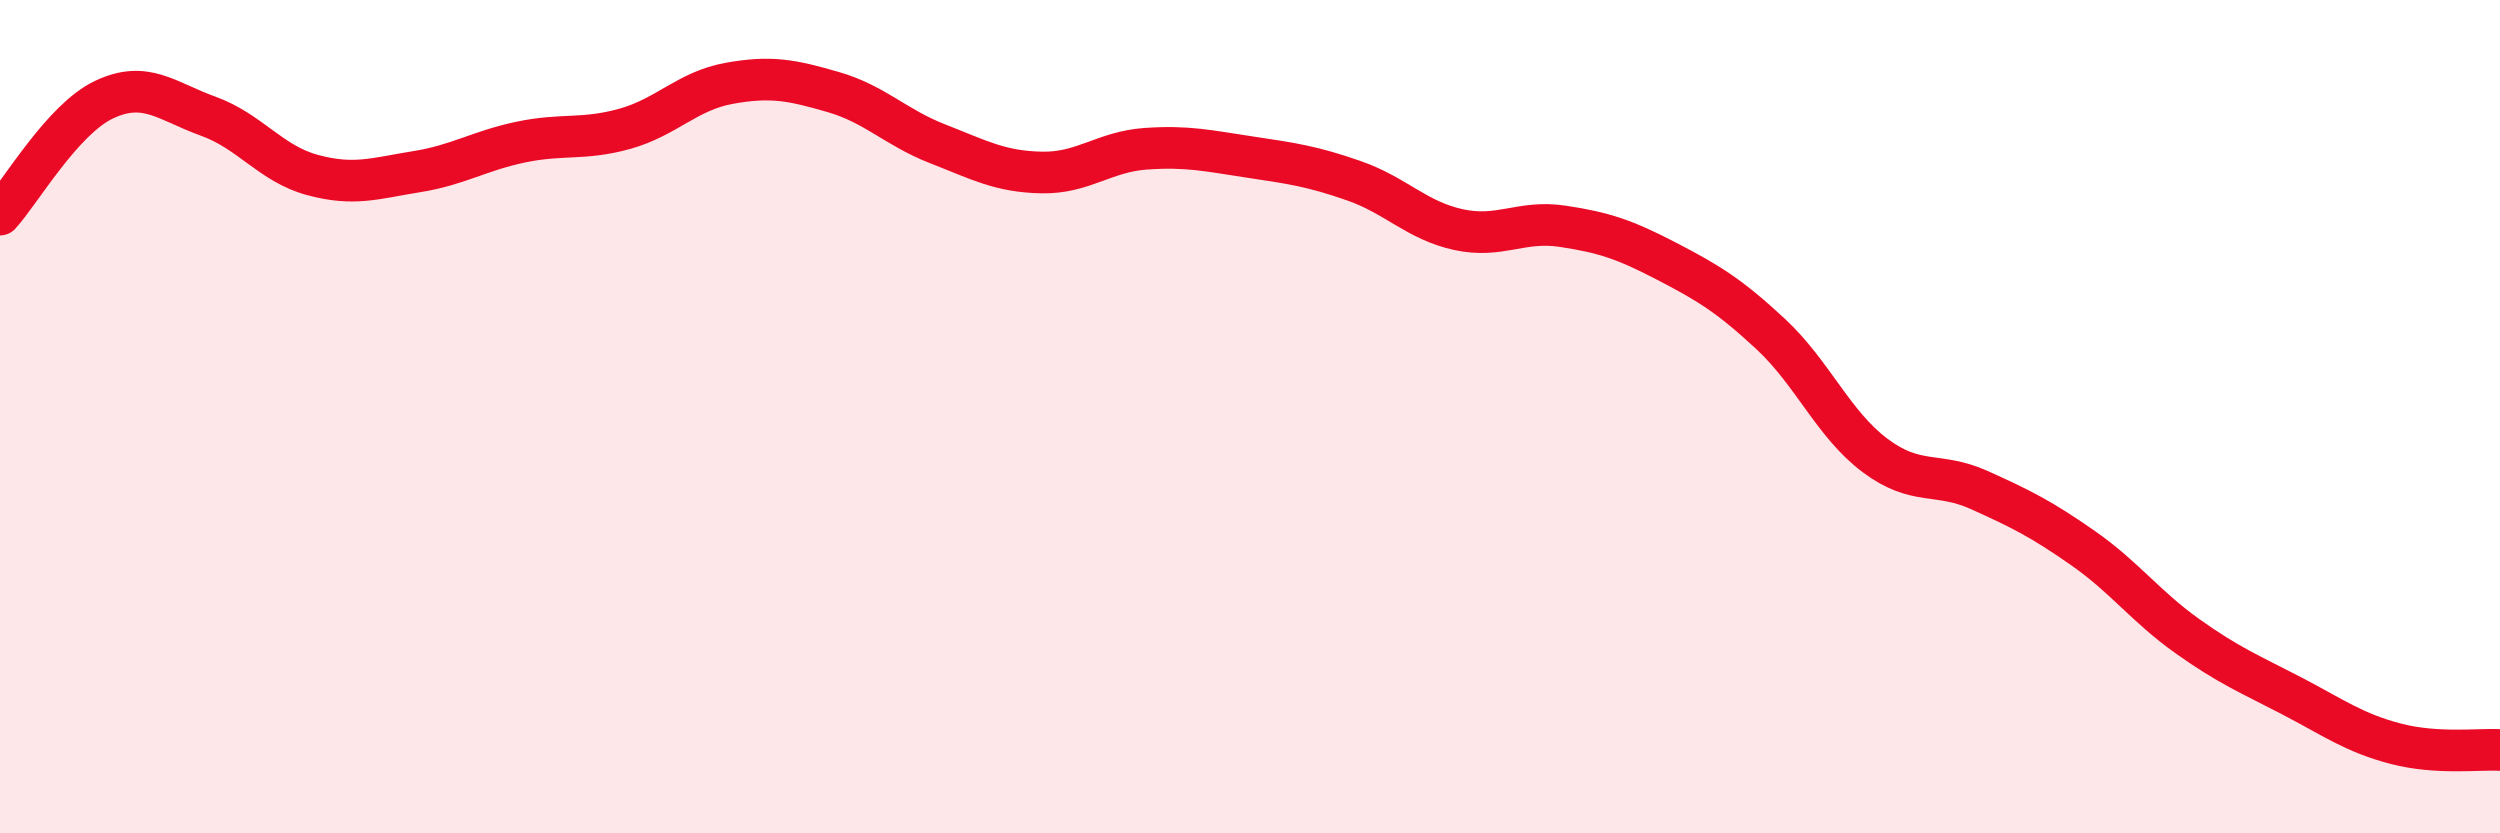 
    <svg width="60" height="20" viewBox="0 0 60 20" xmlns="http://www.w3.org/2000/svg">
      <path
        d="M 0,5.15 C 0.5,4.6 1.5,2.86 2.5,2.39 C 3.5,1.92 4,2.43 5,2.79 C 6,3.15 6.5,3.93 7.5,4.2 C 8.5,4.47 9,4.28 10,4.12 C 11,3.96 11.5,3.62 12.5,3.41 C 13.5,3.2 14,3.37 15,3.09 C 16,2.81 16.5,2.18 17.5,2 C 18.5,1.82 19,1.92 20,2.21 C 21,2.5 21.5,3.06 22.5,3.45 C 23.5,3.84 24,4.12 25,4.14 C 26,4.16 26.5,3.64 27.5,3.57 C 28.5,3.5 29,3.62 30,3.77 C 31,3.92 31.5,3.99 32.5,4.34 C 33.5,4.69 34,5.29 35,5.51 C 36,5.73 36.5,5.28 37.5,5.43 C 38.5,5.58 39,5.75 40,6.27 C 41,6.79 41.5,7.09 42.5,8.02 C 43.5,8.95 44,10.18 45,10.93 C 46,11.68 46.5,11.31 47.5,11.76 C 48.5,12.21 49,12.46 50,13.16 C 51,13.86 51.5,14.56 52.5,15.27 C 53.5,15.98 54,16.18 55,16.7 C 56,17.22 56.5,17.59 57.5,17.85 C 58.5,18.11 59.5,17.97 60,18L60 20L0 20Z"
        fill="#EB0A25"
        opacity="0.1"
        stroke-linecap="round"
        stroke-linejoin="round"
      />
      <path
        d="M 0,5.15 C 0.5,4.6 1.5,2.86 2.5,2.39 C 3.5,1.92 4,2.43 5,2.79 C 6,3.15 6.5,3.93 7.5,4.2 C 8.5,4.47 9,4.28 10,4.12 C 11,3.96 11.5,3.62 12.5,3.41 C 13.5,3.2 14,3.37 15,3.09 C 16,2.81 16.5,2.18 17.5,2 C 18.5,1.82 19,1.92 20,2.21 C 21,2.5 21.5,3.06 22.5,3.45 C 23.5,3.84 24,4.12 25,4.14 C 26,4.16 26.5,3.64 27.5,3.57 C 28.5,3.5 29,3.62 30,3.77 C 31,3.92 31.5,3.99 32.5,4.34 C 33.5,4.69 34,5.29 35,5.51 C 36,5.73 36.5,5.28 37.5,5.43 C 38.5,5.58 39,5.75 40,6.27 C 41,6.79 41.5,7.09 42.5,8.02 C 43.5,8.95 44,10.18 45,10.93 C 46,11.68 46.5,11.31 47.5,11.76 C 48.5,12.21 49,12.46 50,13.16 C 51,13.86 51.5,14.56 52.5,15.27 C 53.5,15.98 54,16.18 55,16.7 C 56,17.22 56.5,17.59 57.5,17.85 C 58.5,18.11 59.5,17.97 60,18"
        stroke="#EB0A25"
        stroke-width="1"
        fill="none"
        stroke-linecap="round"
        stroke-linejoin="round"
      />
    </svg>
  